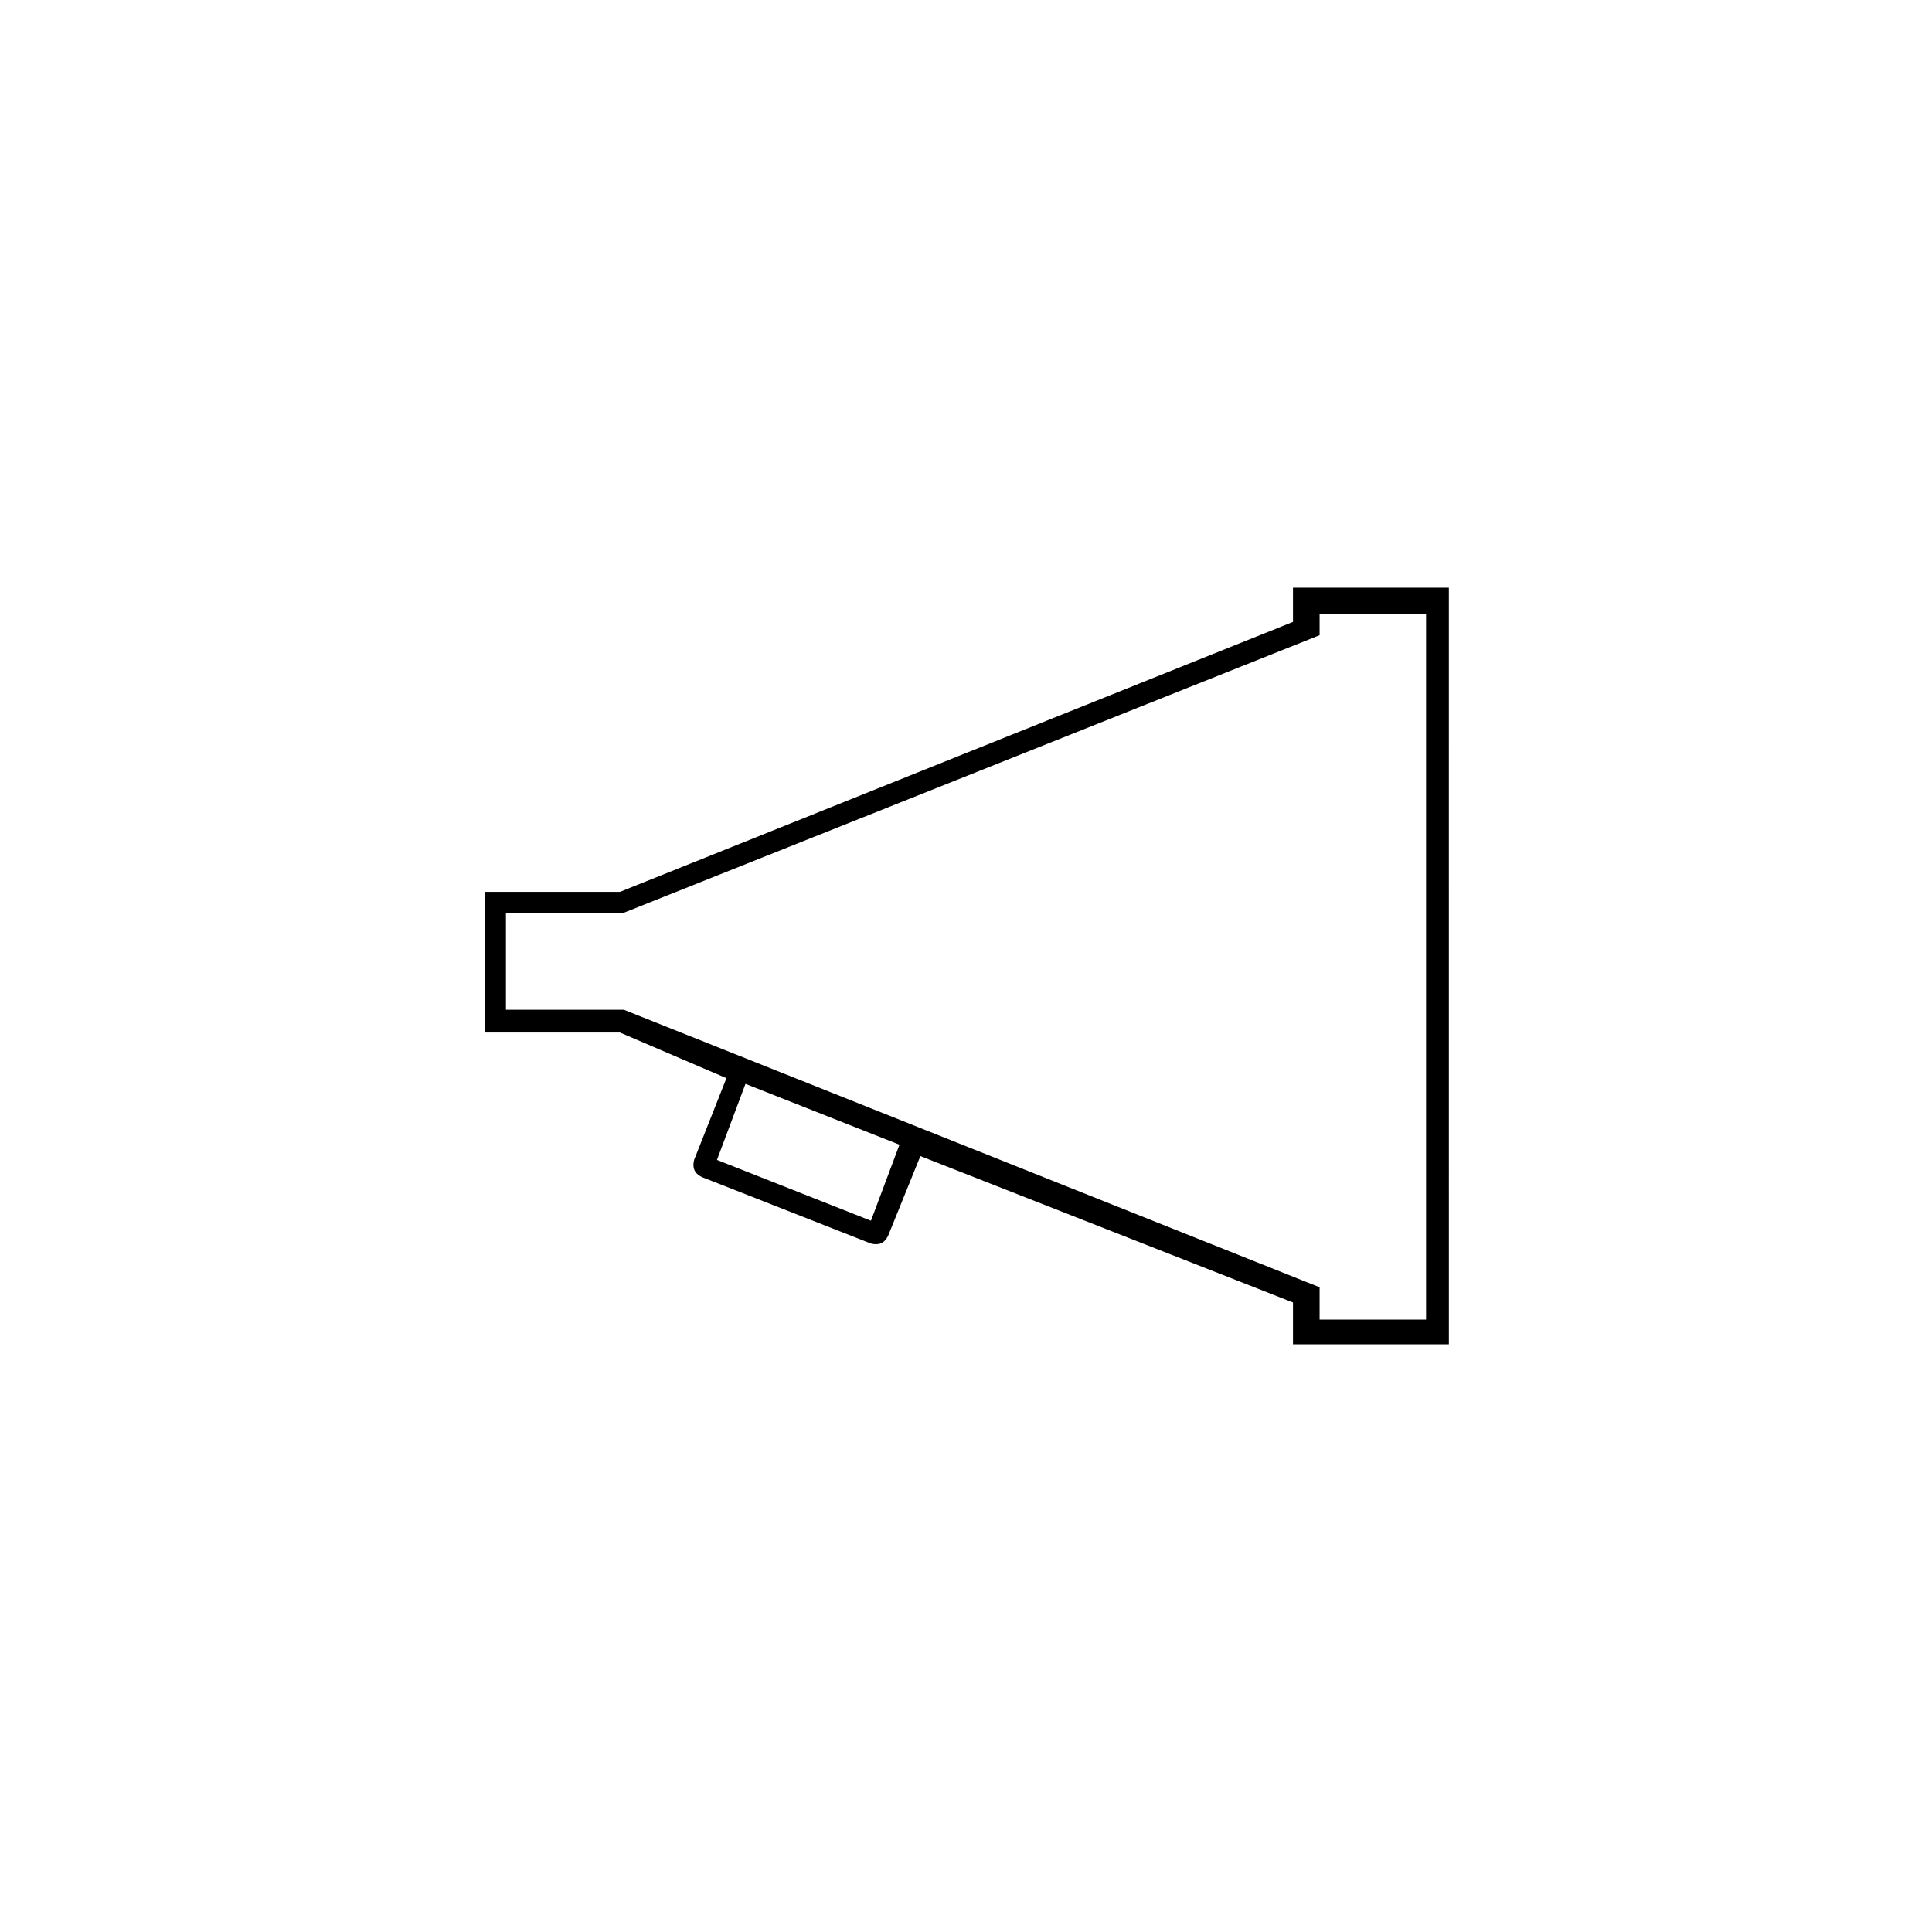 <?xml version="1.0" encoding="UTF-8"?>
<!-- Uploaded to: SVG Repo, www.svgrepo.com, Generator: SVG Repo Mixer Tools -->
<svg fill="#000000" width="800px" height="800px" version="1.1" viewBox="144 144 512 512" xmlns="http://www.w3.org/2000/svg">
 <path d="m486.65 299.74v9.07l-178.35 71.539h-35.77v37.281h35.77l28.215 12.09-8.566 21.664c-0.504 2.016 0 3.527 2.016 4.535l44.84 17.633c2.016 0.504 3.527 0 4.535-2.016l8.566-21.16 98.746 38.793v11.082h41.312l-0.004-200.51zm-111.84 167.77-40.809-16.121 7.559-20.152 40.809 16.121zm147.11 26.199h-28.215v-8.566l-184.39-73.555h-31.234v-25.695h31.234l184.39-73.555v-5.543h28.215z"/>
</svg>